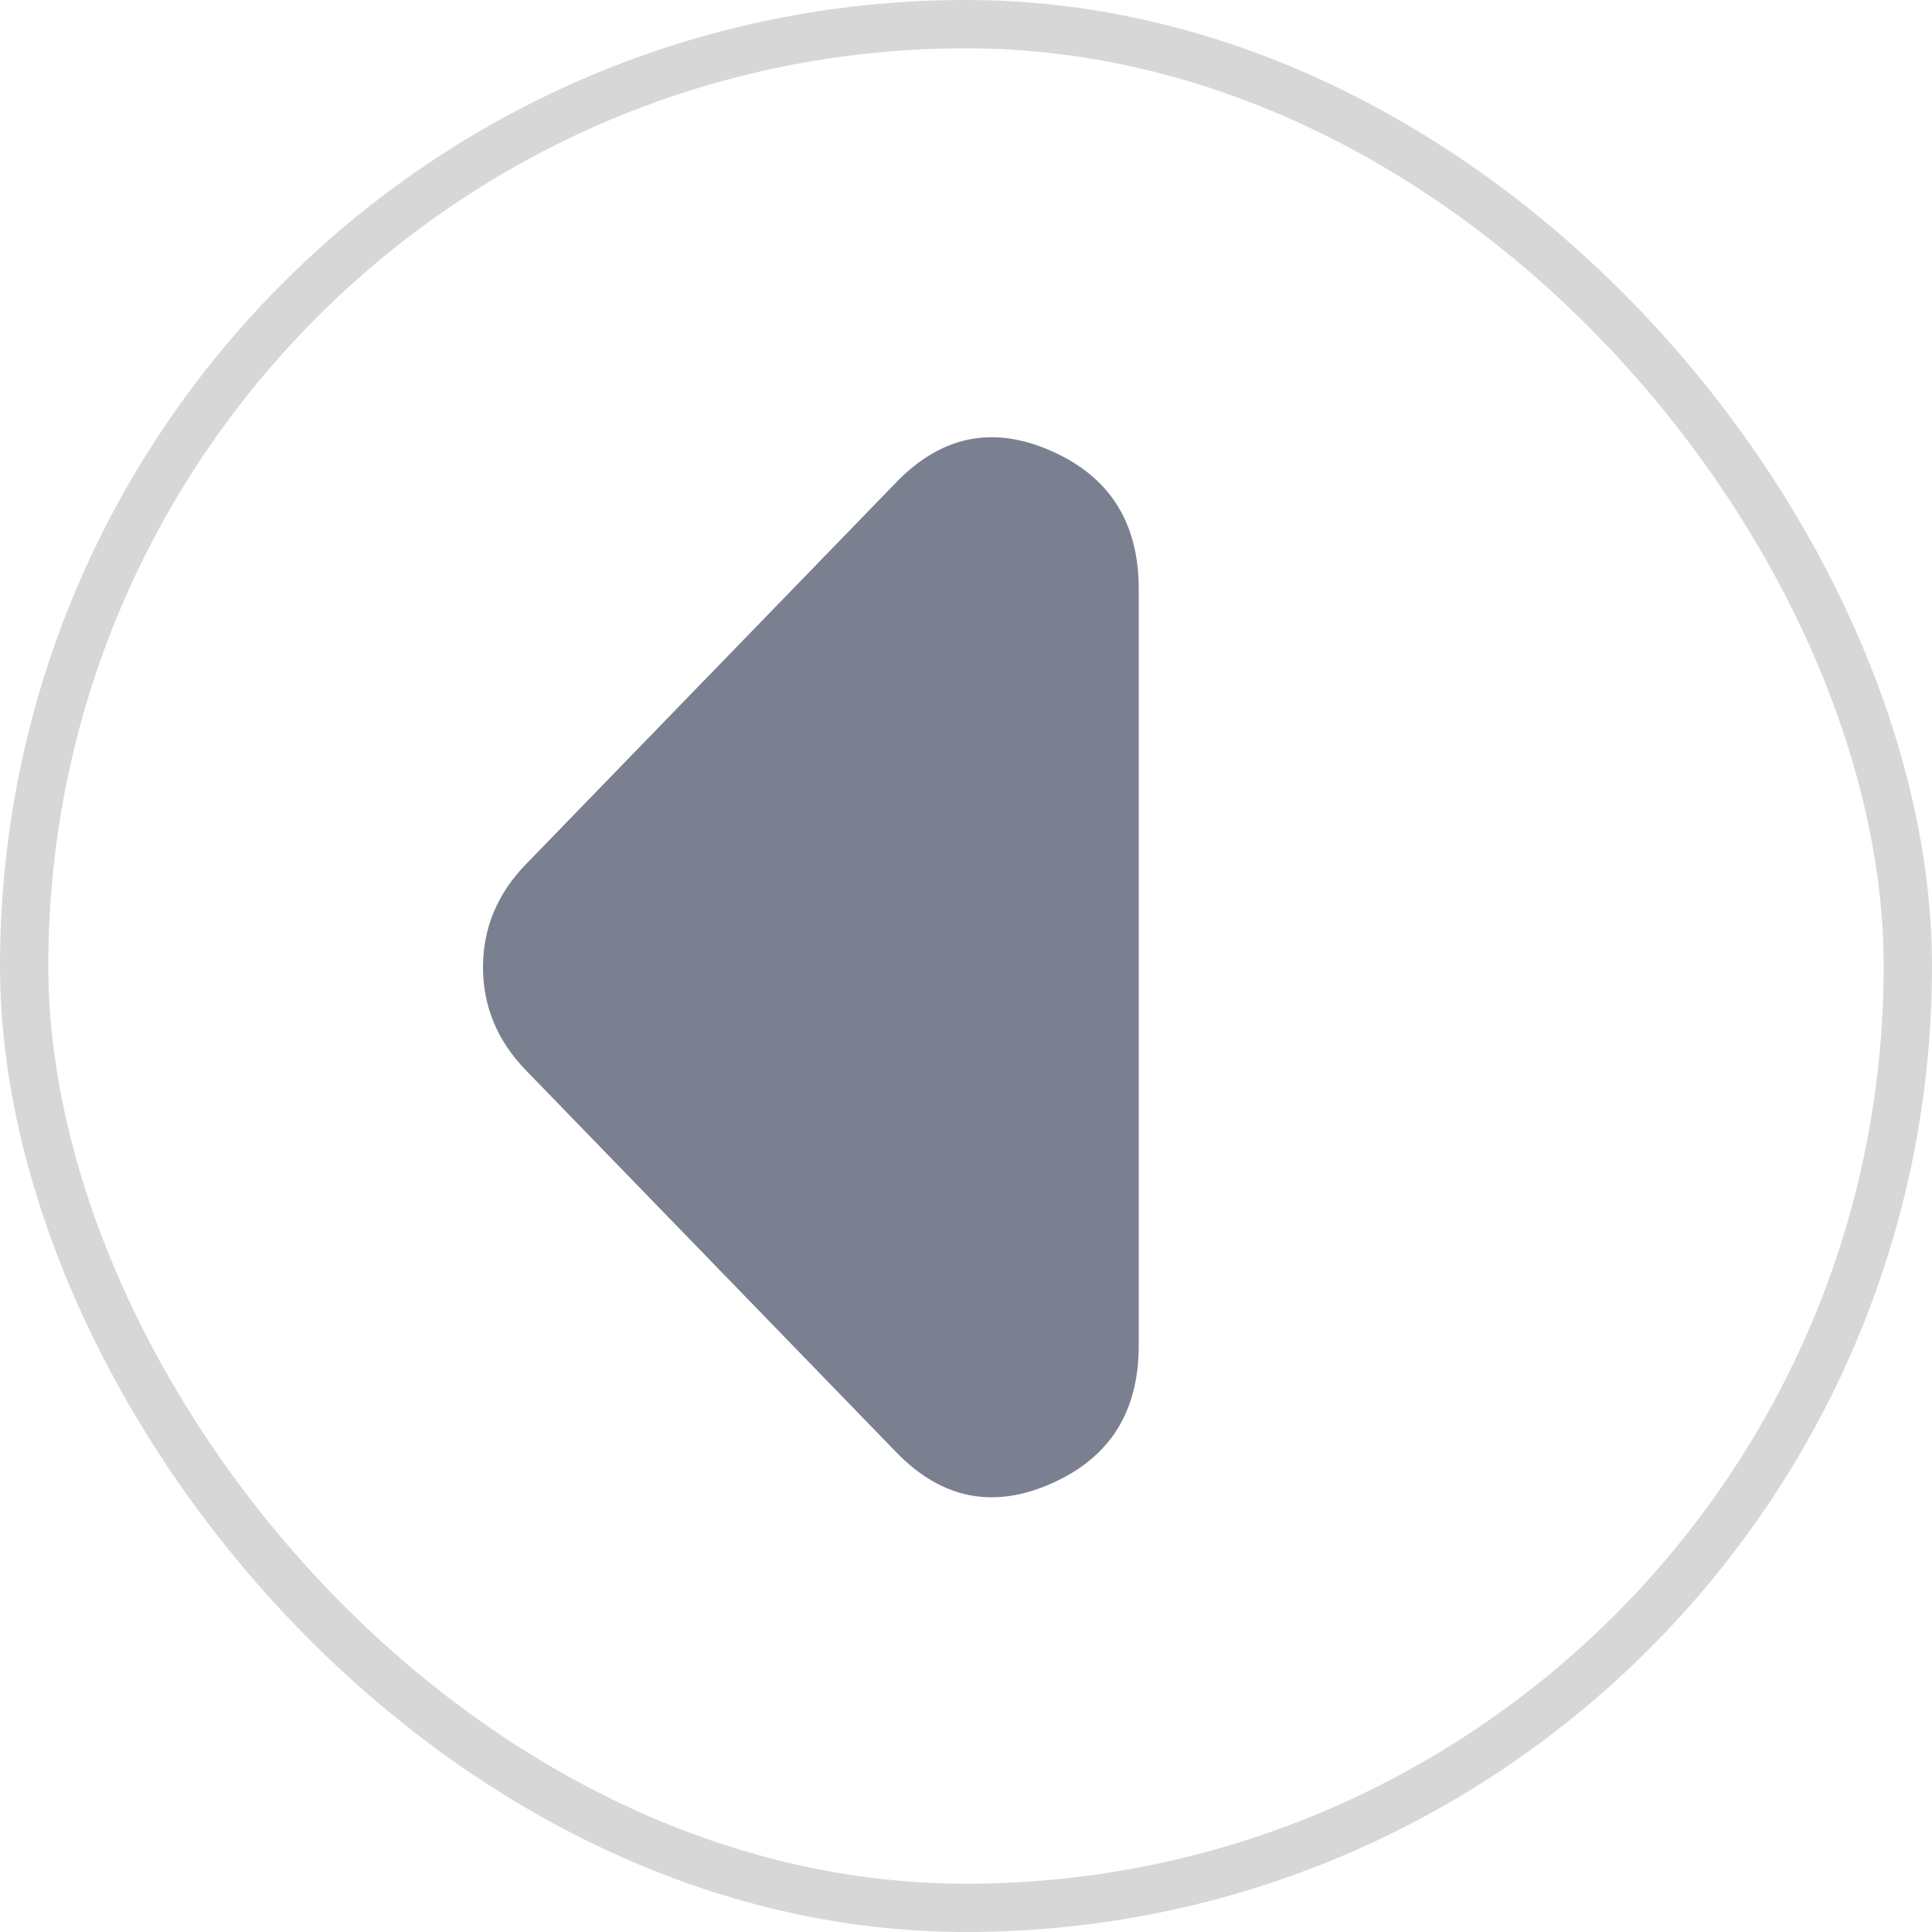<svg xmlns="http://www.w3.org/2000/svg" width="40" height="40" viewBox="0 0 40 40" fill="none">
  <g filter="url(#filter0_b_4929_25270)">
    <rect width="40" height="40" rx="20" fill="white" fill-opacity="0.9"/>
    <rect x="0.5" y="0.5" width="39" height="39" rx="19.5" stroke="#D7D7D7"/>
    <path d="M10.886 22.157L18.559 30.07C19.494 31.033 20.563 31.248 21.767 30.715C22.973 30.183 23.576 29.233 23.576 27.863L23.576 12.189C23.576 10.82 22.973 9.869 21.767 9.337C20.563 8.804 19.494 9.019 18.559 9.983L10.886 17.896C10.591 18.2 10.369 18.53 10.222 18.885C10.074 19.24 10 19.62 10 20.026C10 20.432 10.074 20.812 10.222 21.167C10.369 21.523 10.591 21.852 10.886 22.157Z" fill="#7B8091"/>
  </g>
  <defs>
    <filter id="filter0_b_4929_25270" x="-20.8" y="-20.8" width="81.6" height="81.6" filterUnits="userSpaceOnUse" color-interpolation-filters="sRGB">
      <feFlood flood-opacity="0" result="BackgroundImageFix"/>
      <feGaussianBlur in="BackgroundImageFix" stdDeviation="10.4"/>
      <feComposite in2="SourceAlpha" operator="in" result="effect1_backgroundBlur_4929_25270"/>
      <feBlend mode="normal" in="SourceGraphic" in2="effect1_backgroundBlur_4929_25270" result="shape"/>
    </filter>
  </defs>
</svg>